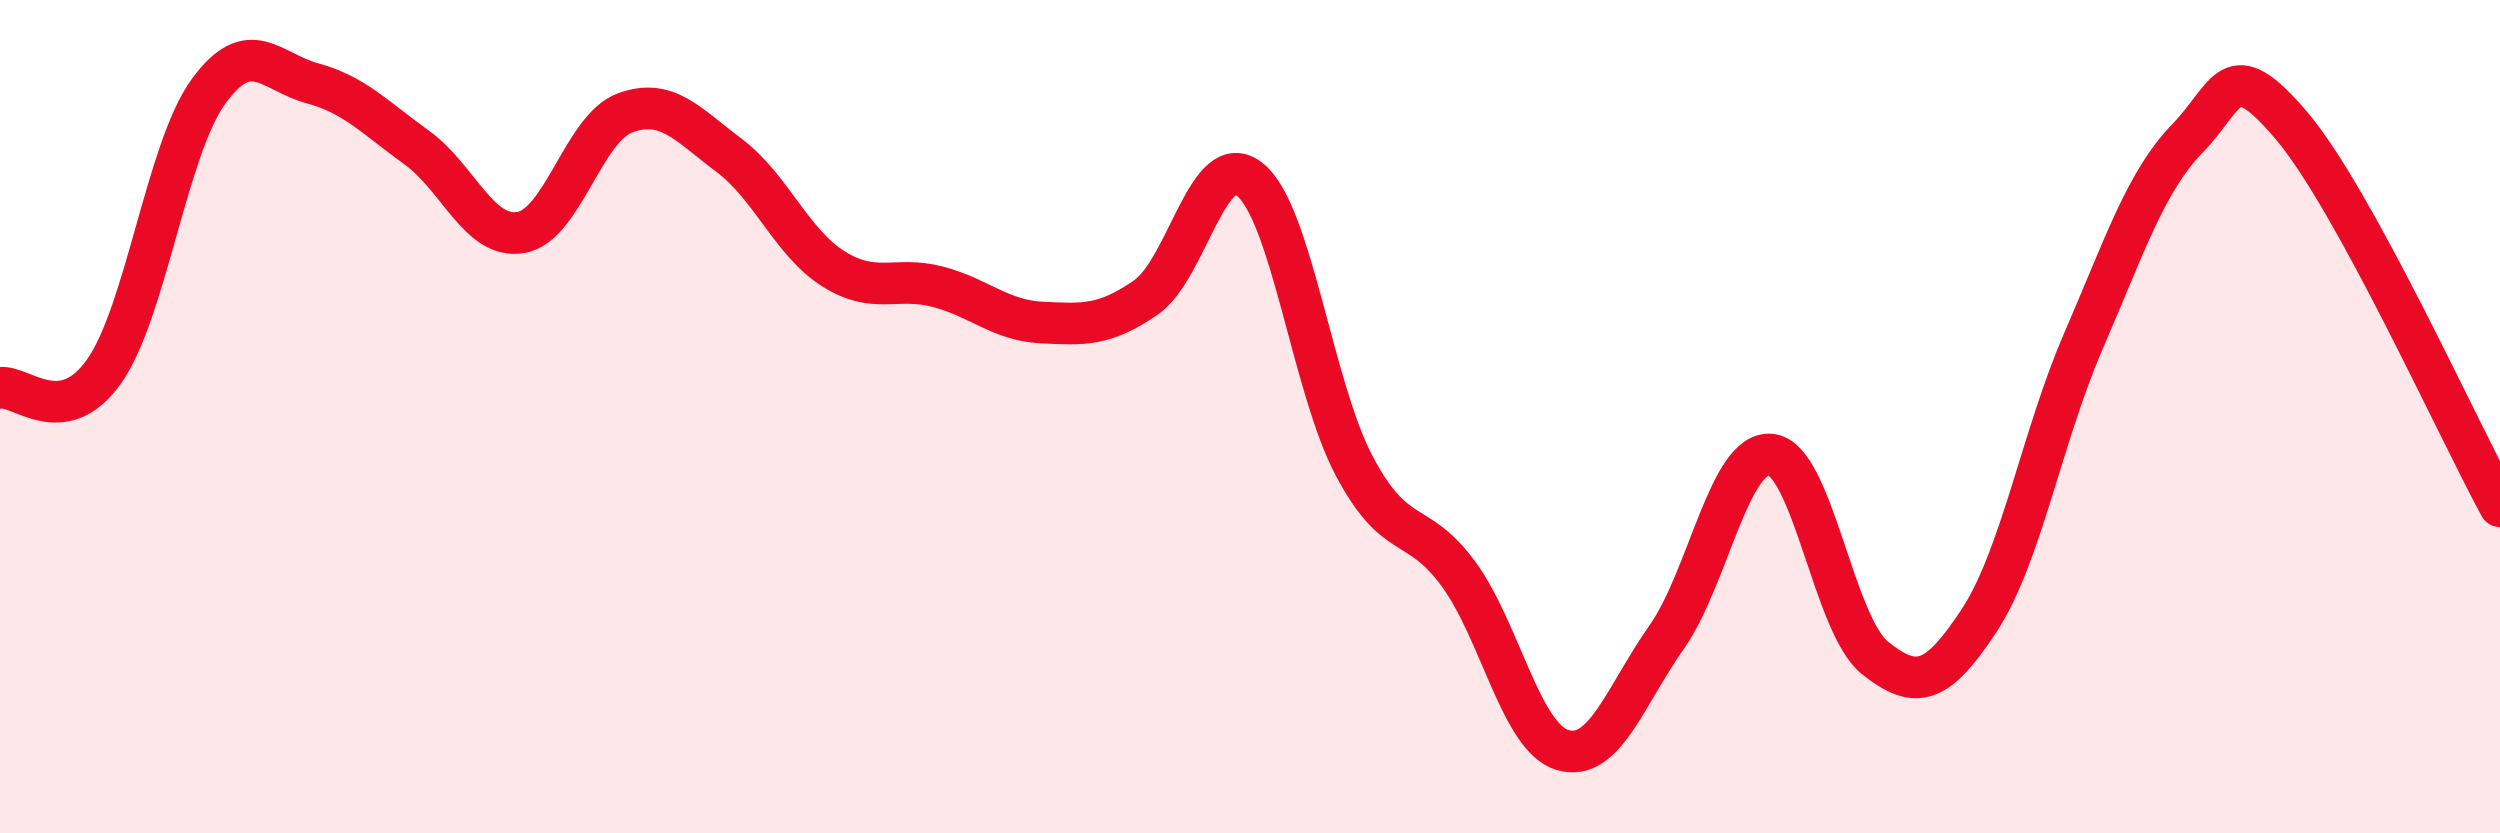 
    <svg width="60" height="20" viewBox="0 0 60 20" xmlns="http://www.w3.org/2000/svg">
      <path
        d="M 0,9.31 C 0.5,9.23 1.5,10.33 2.5,8.91 C 3.5,7.49 4,3.58 5,2.2 C 6,0.82 6.5,1.73 7.5,2 C 8.5,2.27 9,2.82 10,3.54 C 11,4.26 11.5,5.75 12.5,5.58 C 13.5,5.41 14,3.08 15,2.71 C 16,2.34 16.5,2.98 17.5,3.73 C 18.5,4.48 19,5.82 20,6.45 C 21,7.08 21.5,6.62 22.5,6.88 C 23.5,7.14 24,7.69 25,7.74 C 26,7.79 26.5,7.83 27.5,7.14 C 28.5,6.45 29,3.5 30,4.31 C 31,5.12 31.5,9.29 32.5,11.18 C 33.5,13.07 34,12.41 35,13.77 C 36,15.13 36.5,17.7 37.5,18 C 38.5,18.3 39,16.71 40,15.29 C 41,13.87 41.5,10.81 42.5,10.91 C 43.5,11.01 44,14.99 45,15.79 C 46,16.59 46.5,16.41 47.5,14.89 C 48.5,13.37 49,10.5 50,8.19 C 51,5.88 51.5,4.35 52.5,3.32 C 53.5,2.29 53.5,1.25 55,3.02 C 56.5,4.79 59,10.32 60,12.15L60 20L0 20Z"
        fill="#EB0A25"
        opacity="0.1"
        stroke-linecap="round"
        stroke-linejoin="round"
      />
      <path
        d="M 0,9.31 C 0.5,9.23 1.5,10.33 2.5,8.91 C 3.5,7.49 4,3.58 5,2.2 C 6,0.82 6.5,1.73 7.5,2 C 8.5,2.27 9,2.82 10,3.54 C 11,4.26 11.5,5.75 12.5,5.58 C 13.5,5.41 14,3.08 15,2.71 C 16,2.34 16.5,2.98 17.5,3.73 C 18.5,4.48 19,5.82 20,6.45 C 21,7.08 21.5,6.62 22.5,6.88 C 23.5,7.14 24,7.69 25,7.74 C 26,7.79 26.5,7.83 27.5,7.14 C 28.5,6.45 29,3.5 30,4.31 C 31,5.12 31.5,9.29 32.5,11.18 C 33.5,13.07 34,12.41 35,13.77 C 36,15.13 36.5,17.7 37.5,18 C 38.5,18.3 39,16.71 40,15.29 C 41,13.87 41.5,10.81 42.5,10.91 C 43.5,11.01 44,14.99 45,15.79 C 46,16.59 46.5,16.41 47.5,14.89 C 48.5,13.37 49,10.5 50,8.19 C 51,5.88 51.5,4.35 52.5,3.32 C 53.5,2.29 53.5,1.25 55,3.02 C 56.5,4.79 59,10.32 60,12.15"
        stroke="#EB0A25"
        stroke-width="1"
        fill="none"
        stroke-linecap="round"
        stroke-linejoin="round"
      />
    </svg>
  